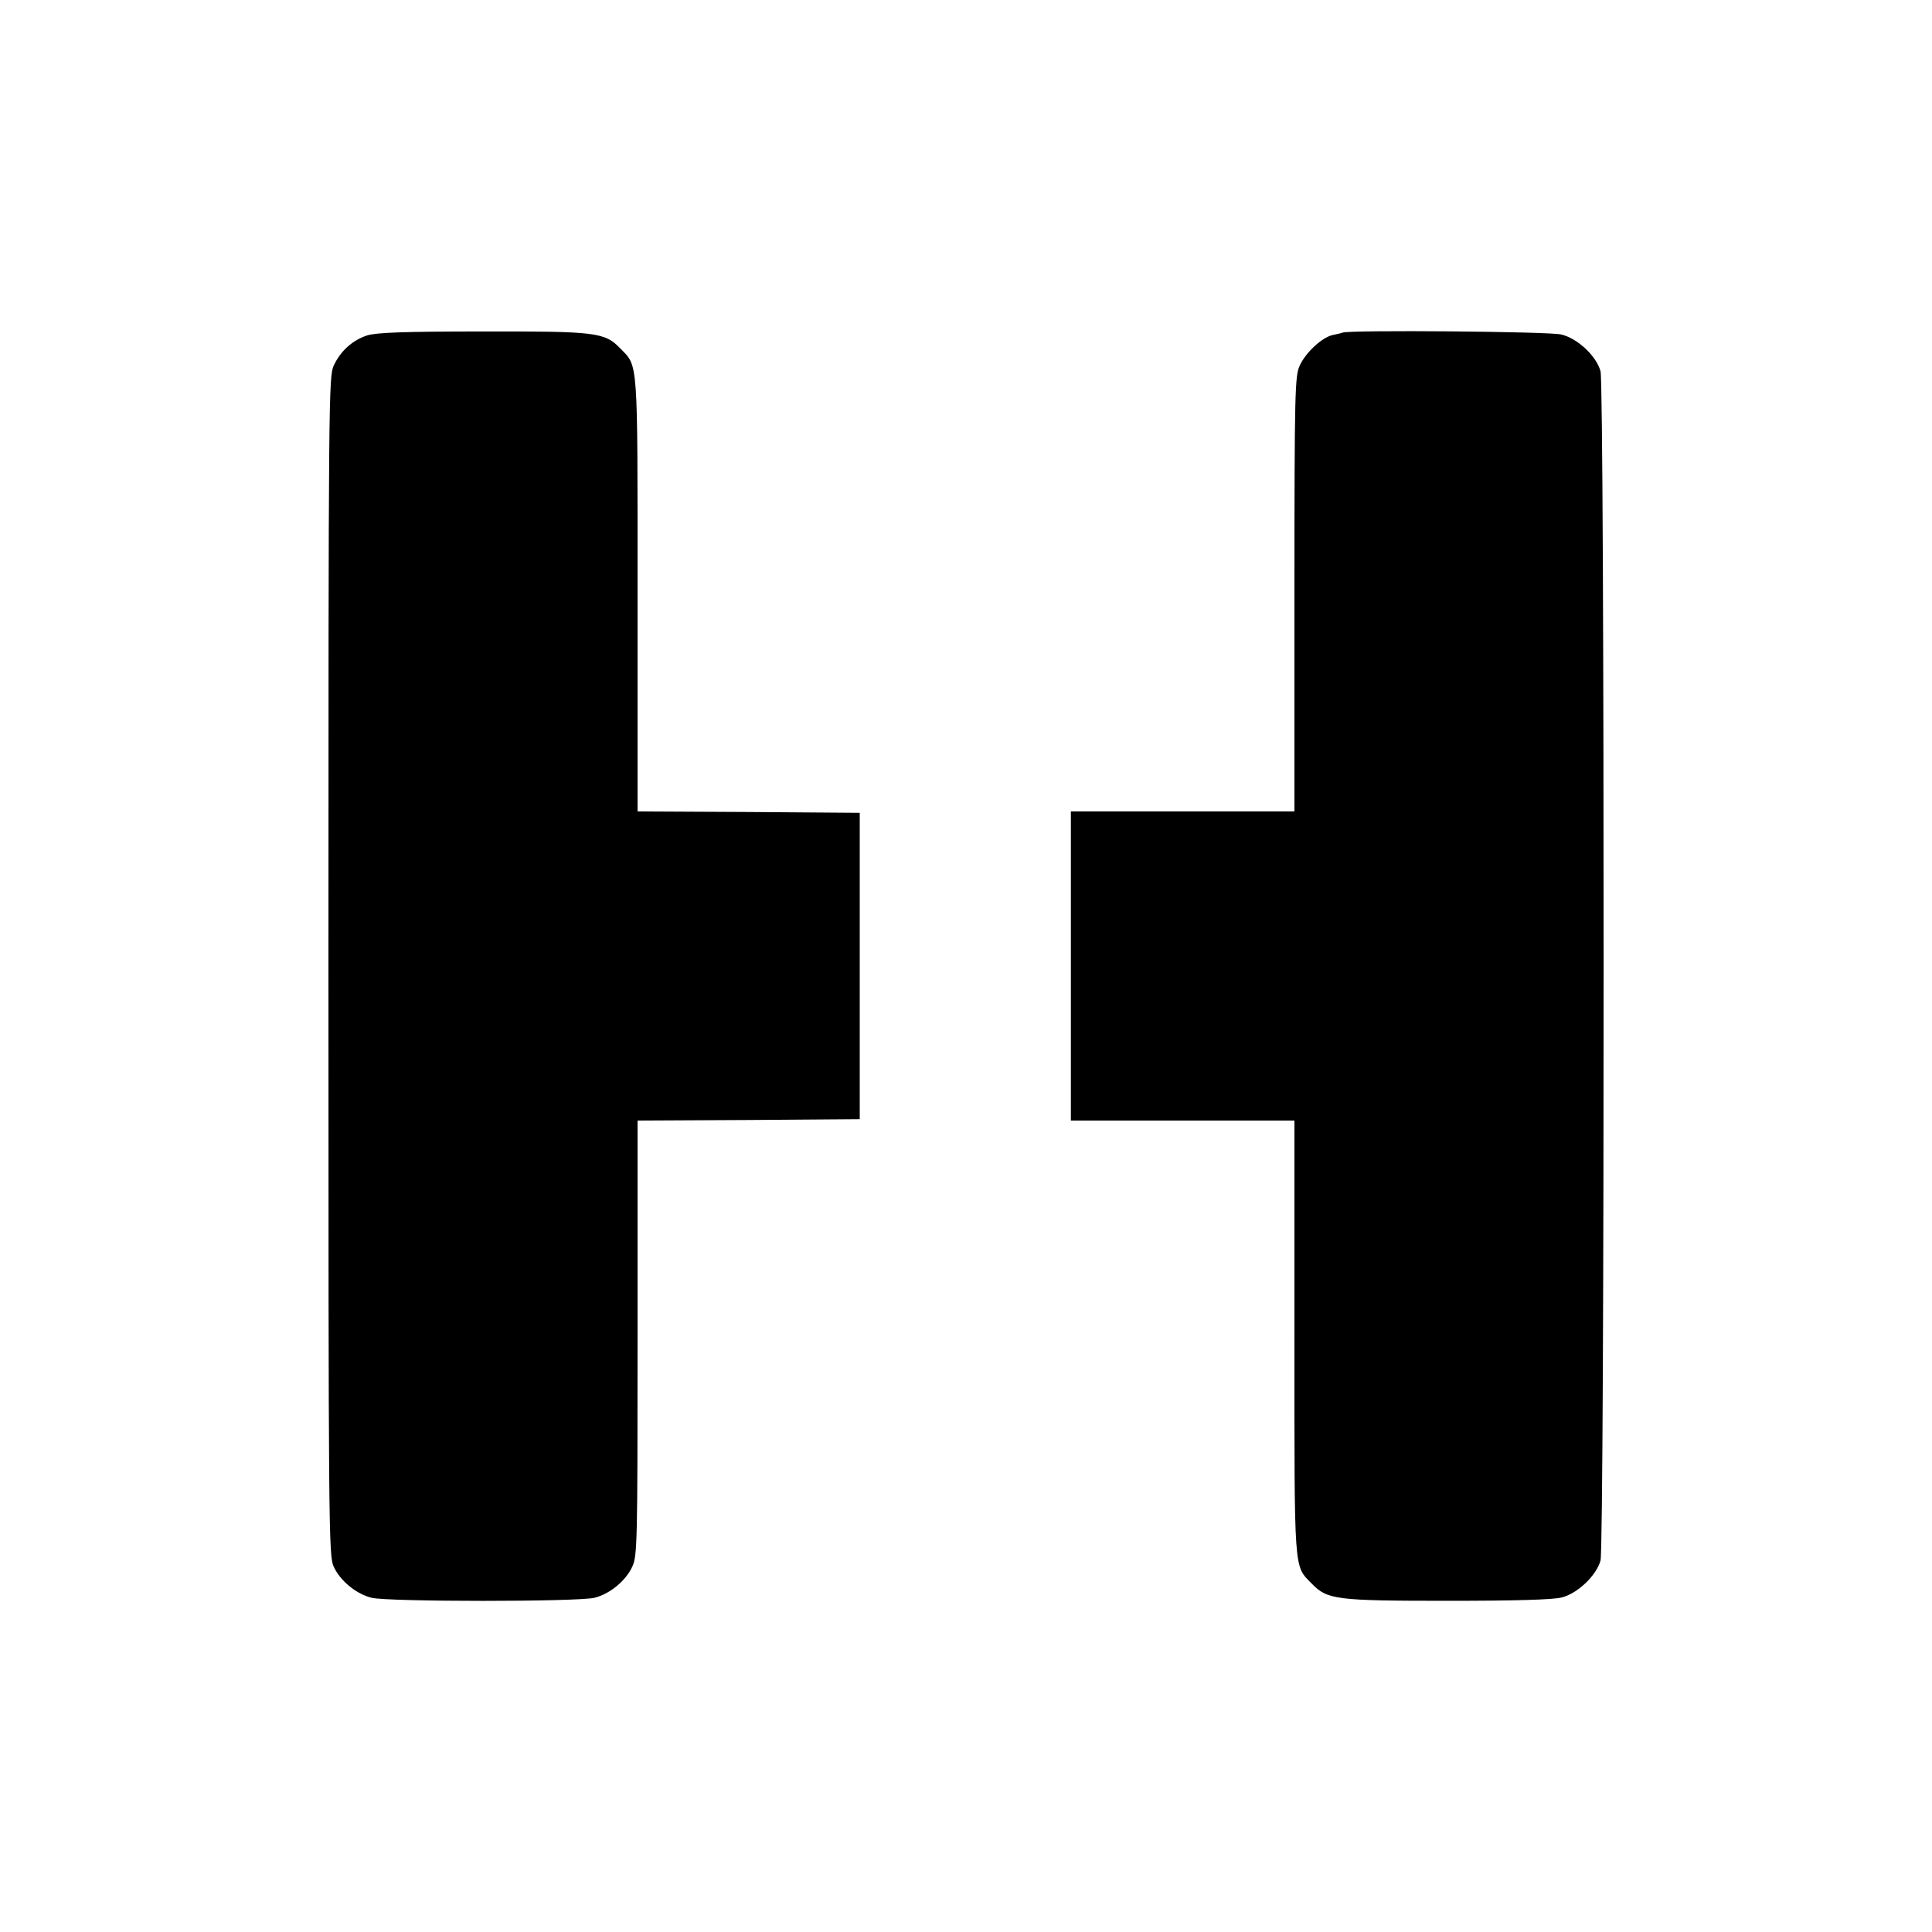 <?xml version="1.0" standalone="no"?>
<!DOCTYPE svg PUBLIC "-//W3C//DTD SVG 20010904//EN"
 "http://www.w3.org/TR/2001/REC-SVG-20010904/DTD/svg10.dtd">
<svg version="1.0" xmlns="http://www.w3.org/2000/svg"
 width="700pt" height="700pt" viewBox="0 0 700 700"
 preserveAspectRatio="xMidYMid meet">
<g transform="translate(0,700) scale(0.1,-0.1)"
fill="#000000" stroke="none">
<path d="M1331 5785 c-53 -17 -97 -56 -122 -110 -18 -39 -19 -118 -19 -2175 0
-2055 1 -2137 19 -2176 23 -51 81 -99 137 -113 58 -15 750 -15 808 0 56 14
114 62 137 113 18 39 19 84 19 828 l0 788 403 2 402 3 0 555 0 555 -402 3
-403 2 0 785 c0 866 3 825 -63 893 -56 58 -87 62 -501 61 -284 0 -381 -4 -415
-14z"/>
<path d="M4865 5795 c-5 -2 -22 -6 -37 -9 -39 -9 -98 -64 -119 -111 -17 -38
-19 -87 -19 -827 l0 -788 -405 0 -405 0 0 -560 0 -560 405 0 405 0 0 -785 c0
-866 -3 -825 63 -893 56 -58 88 -62 494 -62 245 0 379 4 411 12 57 14 126 79
141 134 15 56 15 4253 0 4309 -15 55 -83 119 -142 133 -41 11 -763 17 -792 7z"/>
</g>
</svg>
